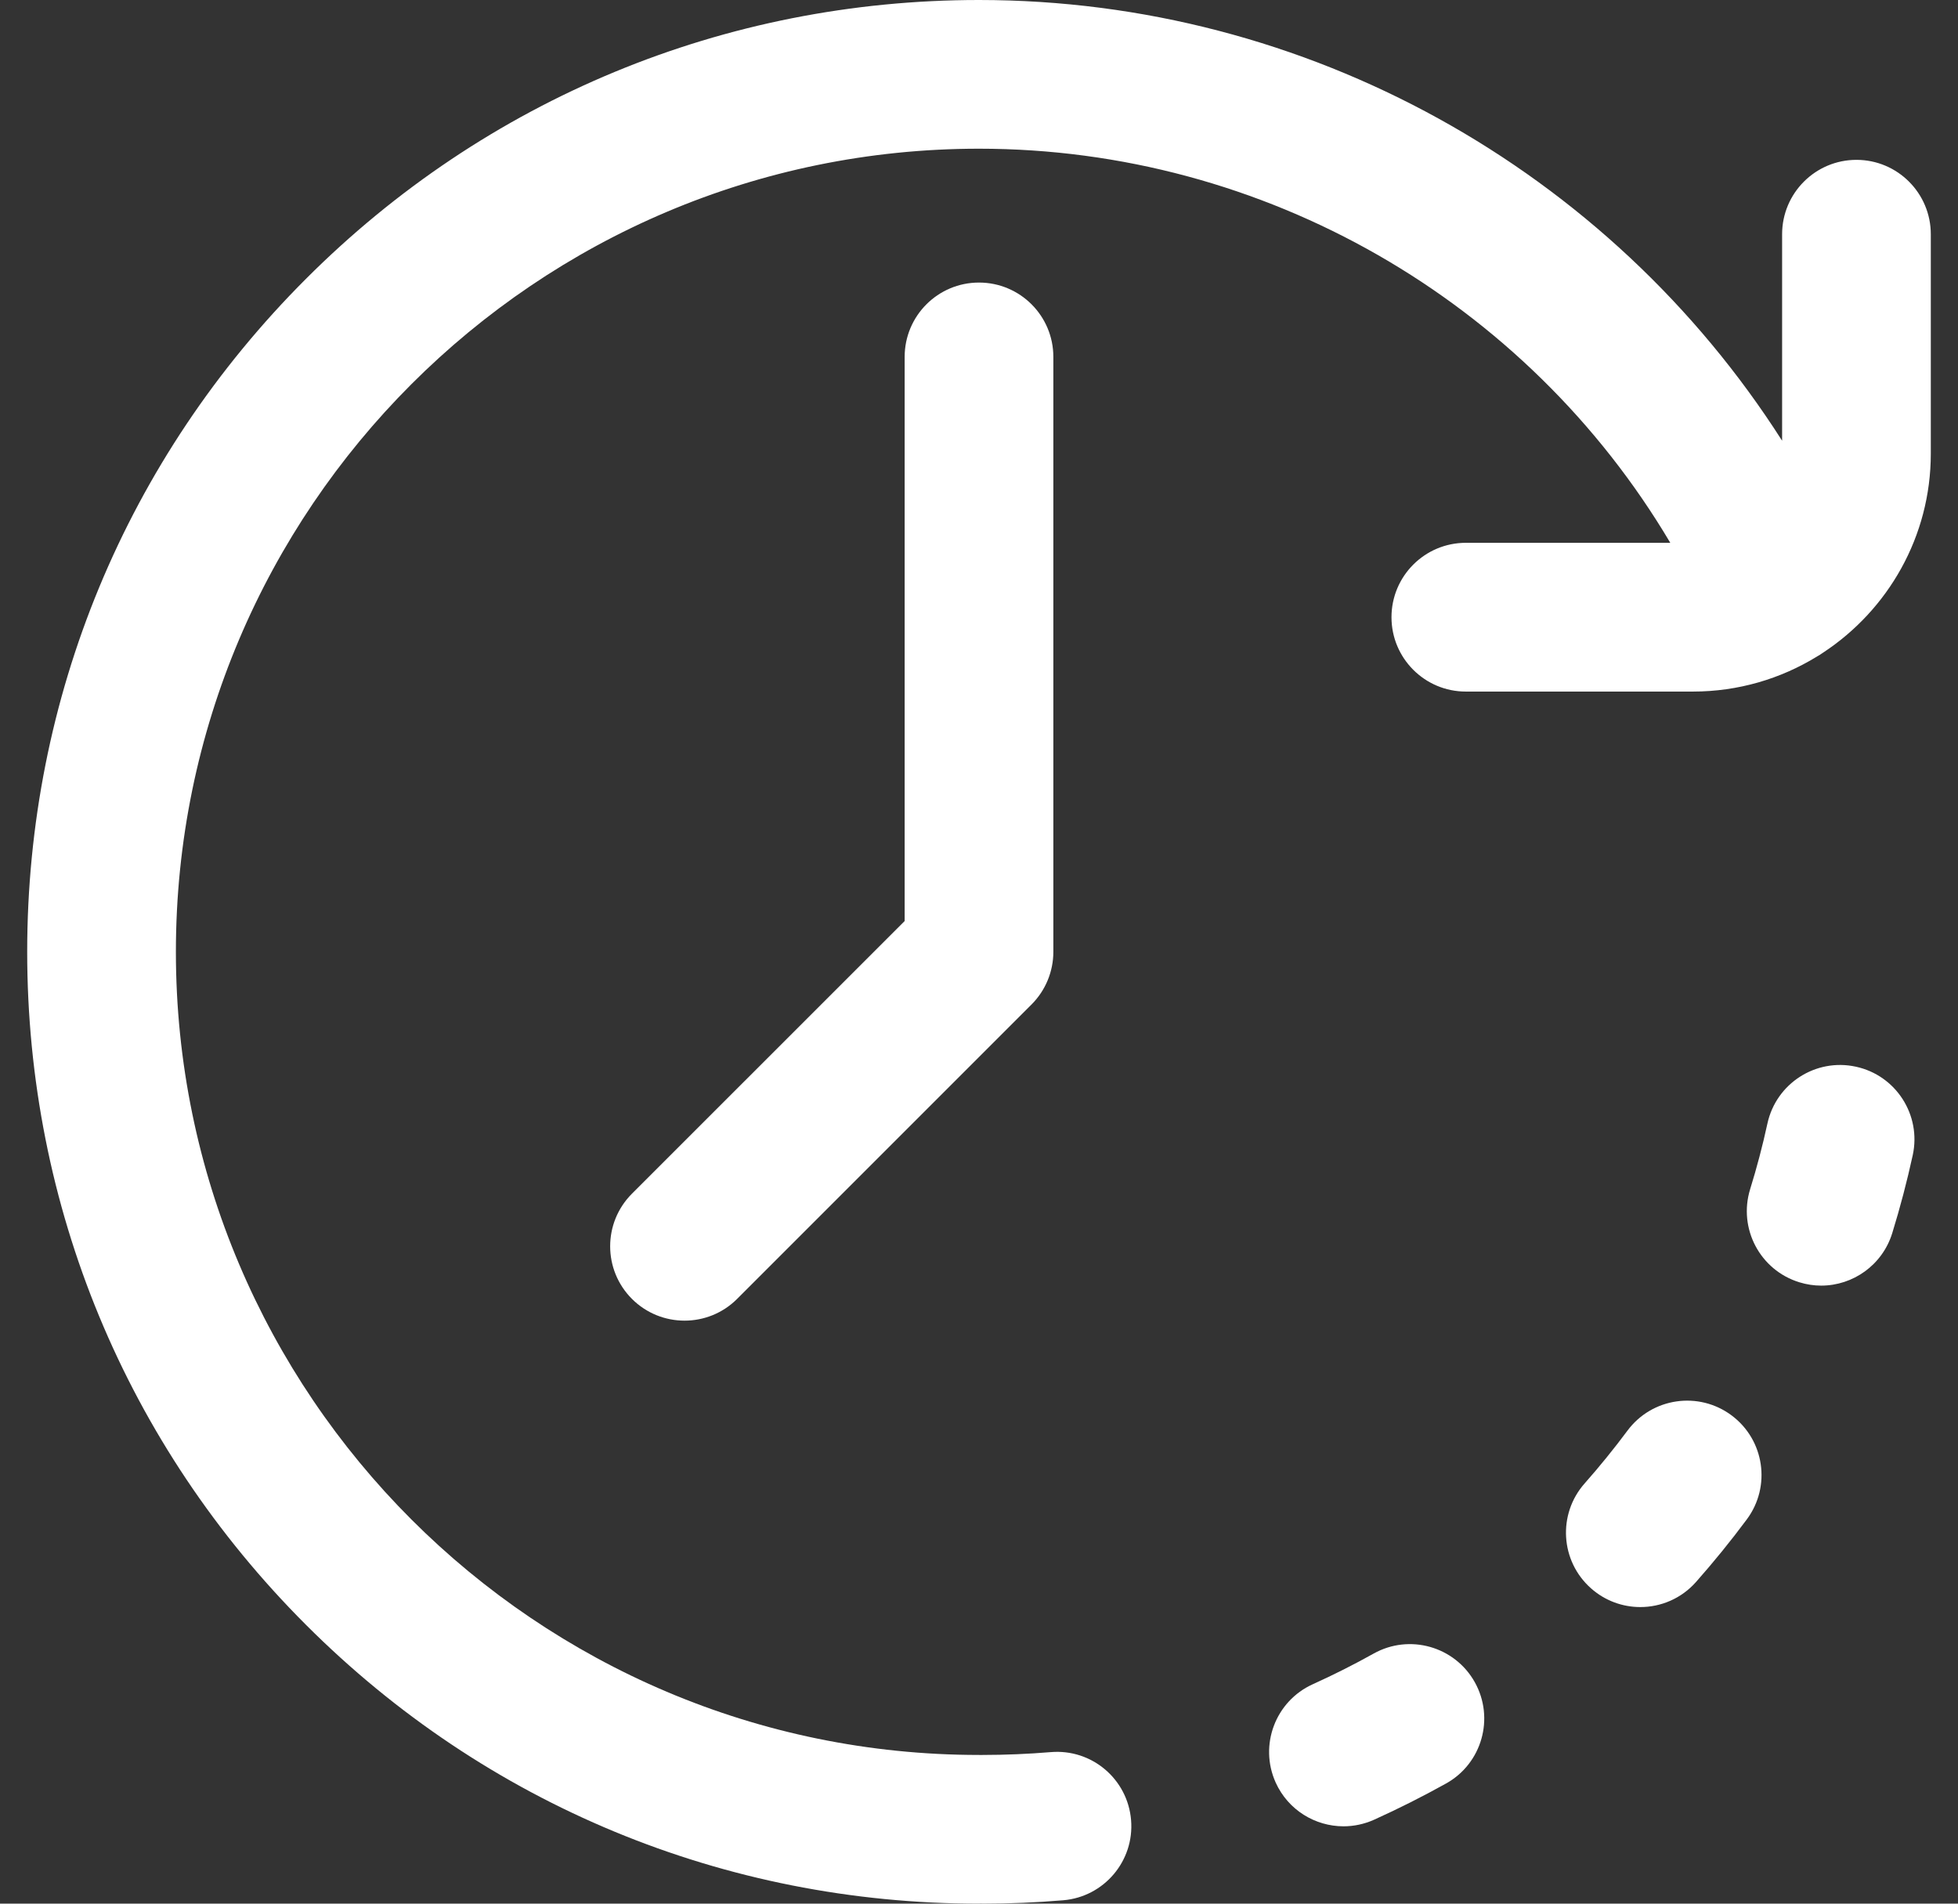 <svg width="36" height="35" viewBox="0 0 36 35" fill="none" xmlns="http://www.w3.org/2000/svg">
<rect x="0" y="0" width="36" height="35" fill="#333333" stroke="none"/>
<g clip-path="url(#clip0)">
<path d="M31.836 26.022C31.23 25.572 30.374 25.697 29.923 26.303C29.675 26.636 29.41 26.963 29.135 27.274C28.635 27.84 28.688 28.704 29.254 29.204C29.514 29.434 29.837 29.547 30.159 29.547C30.537 29.547 30.913 29.391 31.183 29.086C31.509 28.717 31.824 28.33 32.117 27.935C32.568 27.329 32.442 26.473 31.836 26.022Z" fill="#ffffff"/>
<path d="M34.123 19.612C33.385 19.451 32.657 19.919 32.496 20.657C32.408 21.063 32.301 21.469 32.178 21.865C31.956 22.587 32.36 23.352 33.081 23.575C33.216 23.617 33.352 23.637 33.485 23.637C34.069 23.637 34.609 23.26 34.791 22.672C34.936 22.202 35.063 21.72 35.168 21.238C35.328 20.501 34.861 19.772 34.123 19.612Z" fill="#ffffff"/>
<path d="M25.256 30.402C24.893 30.605 24.517 30.794 24.139 30.965C23.45 31.276 23.145 32.086 23.455 32.774C23.684 33.279 24.181 33.578 24.702 33.578C24.89 33.578 25.081 33.539 25.264 33.457C25.713 33.254 26.158 33.03 26.589 32.79C27.248 32.422 27.484 31.589 27.116 30.929C26.748 30.27 25.915 30.034 25.256 30.402Z" fill="#ffffff"/>
<path d="M16.633 6.562V16.934L11.619 21.947C11.085 22.481 11.085 23.347 11.619 23.881C11.886 24.148 12.236 24.281 12.586 24.281C12.936 24.281 13.286 24.148 13.553 23.881L18.967 18.467C19.223 18.21 19.367 17.863 19.367 17.5V6.562C19.367 5.807 18.755 5.195 18 5.195C17.245 5.195 16.633 5.807 16.633 6.562Z" fill="#ffffff"/>
<path d="M34.133 2.939C33.378 2.939 32.766 3.552 32.766 4.307V8.103C29.583 3.112 24.026 0 18 0C13.326 0 8.931 1.82 5.626 5.126C2.32 8.431 0.5 12.826 0.5 17.5C0.5 22.174 2.32 26.569 5.626 29.874C8.931 33.18 13.326 35 18 35C18.012 35 18.023 34.999 18.034 34.998C18.046 34.999 18.057 35 18.068 35C18.561 35 19.059 34.979 19.547 34.938C20.3 34.875 20.859 34.214 20.796 33.462C20.733 32.709 20.073 32.15 19.319 32.214C18.906 32.248 18.485 32.266 18.068 32.266C18.057 32.266 18.046 32.267 18.034 32.267C18.023 32.267 18.012 32.266 18 32.266C9.858 32.266 3.234 25.642 3.234 17.5C3.234 9.358 9.858 2.734 18 2.734C23.247 2.734 28.073 5.531 30.71 9.98H26.951C26.196 9.98 25.584 10.593 25.584 11.348C25.584 12.103 26.196 12.715 26.951 12.715H31.125C31.958 12.715 32.737 12.481 33.4 12.075C33.443 12.051 33.483 12.025 33.523 11.997C34.712 11.214 35.5 9.867 35.5 8.34V4.307C35.5 3.552 34.888 2.939 34.133 2.939Z" fill="#ffffff"/>
</g>
<defs>
<clipPath id="clip0">
<rect width="35" height="35" fill="white" transform="translate(0.5)"/>
</clipPath>
</defs>
</svg>
